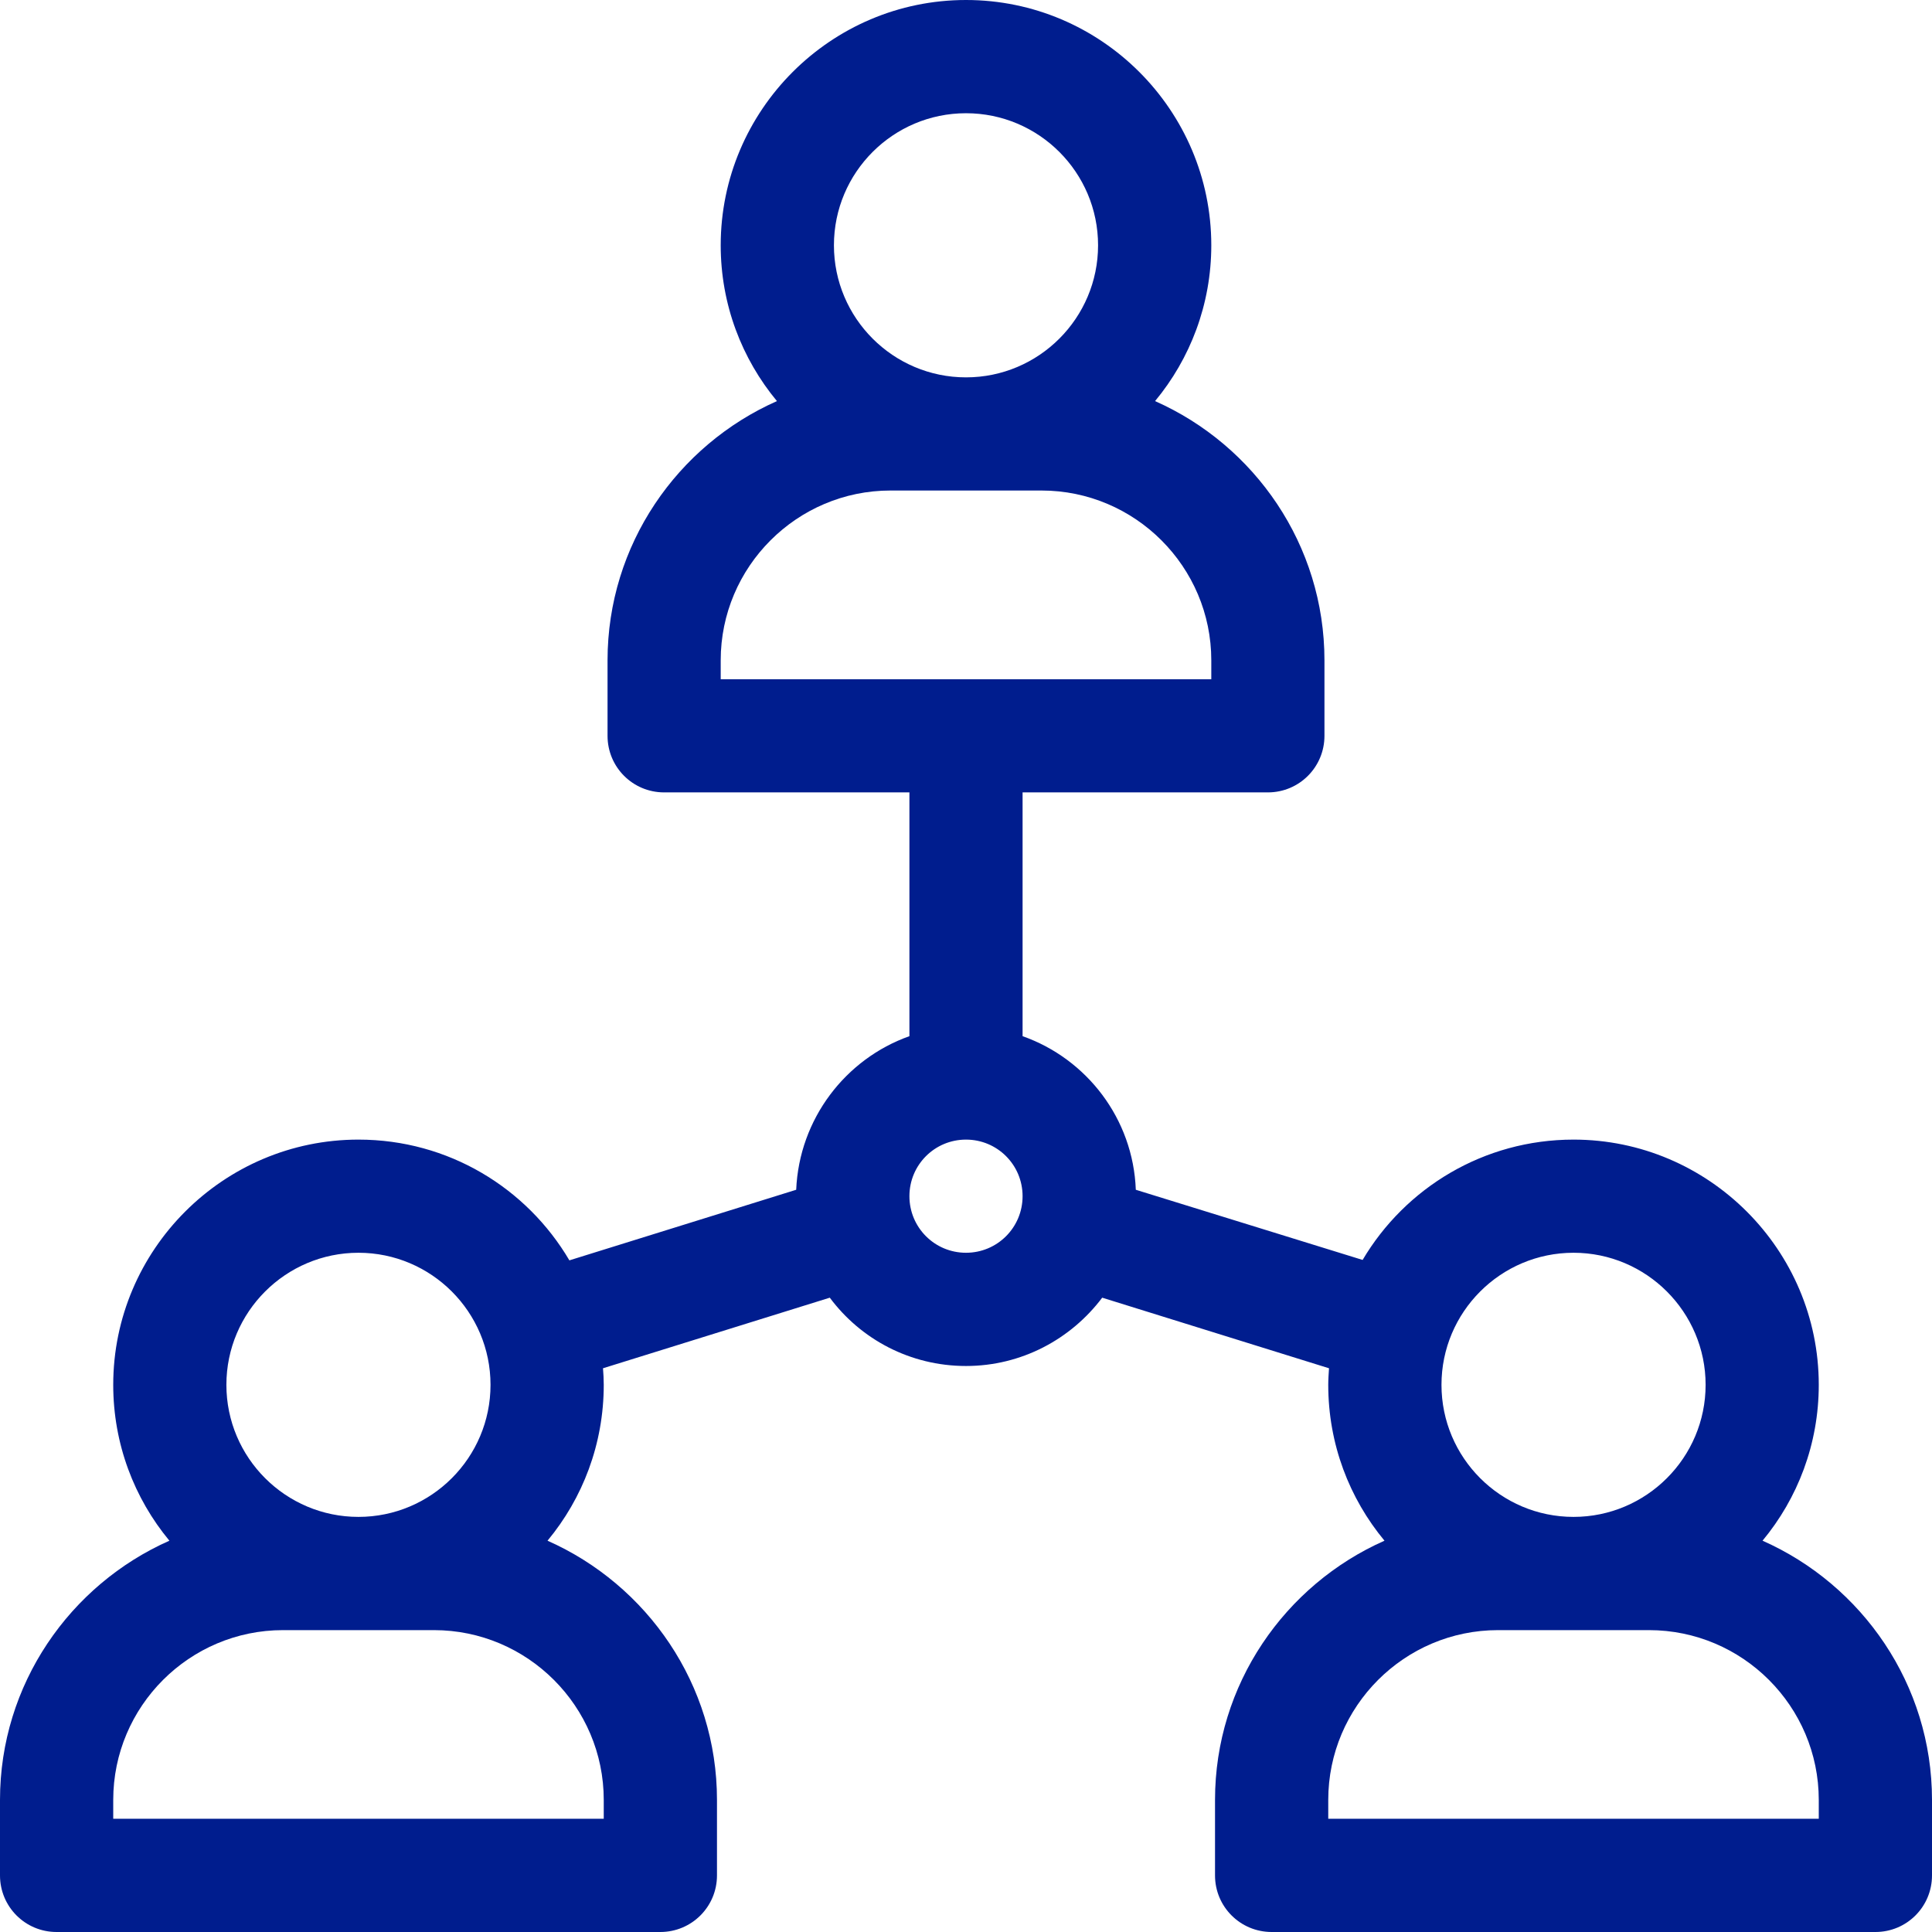<svg width="28" height="28" viewBox="0 0 28 28" fill="none" xmlns="http://www.w3.org/2000/svg">
<path d="M25.544 22.329C26.053 21.716 26.359 20.929 26.359 20.07C26.359 18.113 24.762 16.516 22.805 16.516C21.503 16.516 20.366 17.216 19.748 18.26L16.461 17.243C16.423 16.215 15.75 15.345 14.82 15.017V11.484H18.375C18.829 11.484 19.195 11.118 19.195 10.664V9.57C19.195 7.897 18.184 6.453 16.74 5.813C17.248 5.201 17.555 4.413 17.555 3.555C17.555 1.597 15.958 0 14 0C12.042 0 10.445 1.597 10.445 3.555C10.445 4.413 10.752 5.201 11.26 5.813C9.816 6.453 8.805 7.897 8.805 9.57V10.664C8.805 11.118 9.171 11.484 9.625 11.484H13.18V15.017C12.255 15.345 11.583 16.215 11.539 17.243L8.252 18.266C7.634 17.216 6.497 16.516 5.195 16.516C3.237 16.516 1.641 18.113 1.641 20.07C1.641 20.929 1.947 21.716 2.455 22.329C1.012 22.969 0 24.413 0 26.086V27.18C0 27.634 0.366 28 0.82 28H9.57C10.024 28 10.391 27.634 10.391 27.18V26.086C10.391 24.413 9.379 22.969 7.935 22.329C8.444 21.716 8.75 20.929 8.75 20.07C8.75 19.988 8.745 19.906 8.739 19.83L12.026 18.807C12.474 19.409 13.191 19.797 14 19.797C14.804 19.797 15.52 19.409 15.974 18.807L19.261 19.83C19.256 19.912 19.25 19.988 19.25 20.07C19.25 20.929 19.556 21.716 20.065 22.329C18.621 22.969 17.609 24.413 17.609 26.086V27.18C17.609 27.634 17.976 28 18.43 28H27.18C27.634 28 28 27.634 28 27.18V26.086C28 24.413 26.988 22.969 25.544 22.329ZM14 1.641C15.056 1.641 15.914 2.499 15.914 3.555C15.914 4.61 15.056 5.469 14 5.469C12.944 5.469 12.086 4.61 12.086 3.555C12.086 2.499 12.944 1.641 14 1.641ZM10.445 9.57C10.445 8.214 11.55 7.109 12.906 7.109H15.094C16.45 7.109 17.555 8.214 17.555 9.57V9.844H10.445V9.57ZM5.195 18.156C6.251 18.156 7.109 19.015 7.109 20.07C7.109 21.126 6.251 21.984 5.195 21.984C4.14 21.984 3.281 21.126 3.281 20.07C3.281 19.015 4.14 18.156 5.195 18.156ZM8.75 26.086V26.359H1.641V26.086C1.641 24.73 2.745 23.625 4.102 23.625H6.289C7.645 23.625 8.75 24.73 8.75 26.086ZM14 18.156C13.546 18.156 13.18 17.79 13.18 17.336C13.18 16.882 13.546 16.516 14 16.516C14.454 16.516 14.82 16.882 14.82 17.336C14.82 17.79 14.454 18.156 14 18.156ZM22.805 18.156C23.86 18.156 24.719 19.015 24.719 20.07C24.719 21.126 23.86 21.984 22.805 21.984C21.749 21.984 20.891 21.126 20.891 20.07C20.891 19.015 21.749 18.156 22.805 18.156ZM26.359 26.359H19.25V26.086C19.25 24.73 20.355 23.625 21.711 23.625H23.898C25.255 23.625 26.359 24.73 26.359 26.086V26.359Z" fill="#001D8E"/>
</svg>
